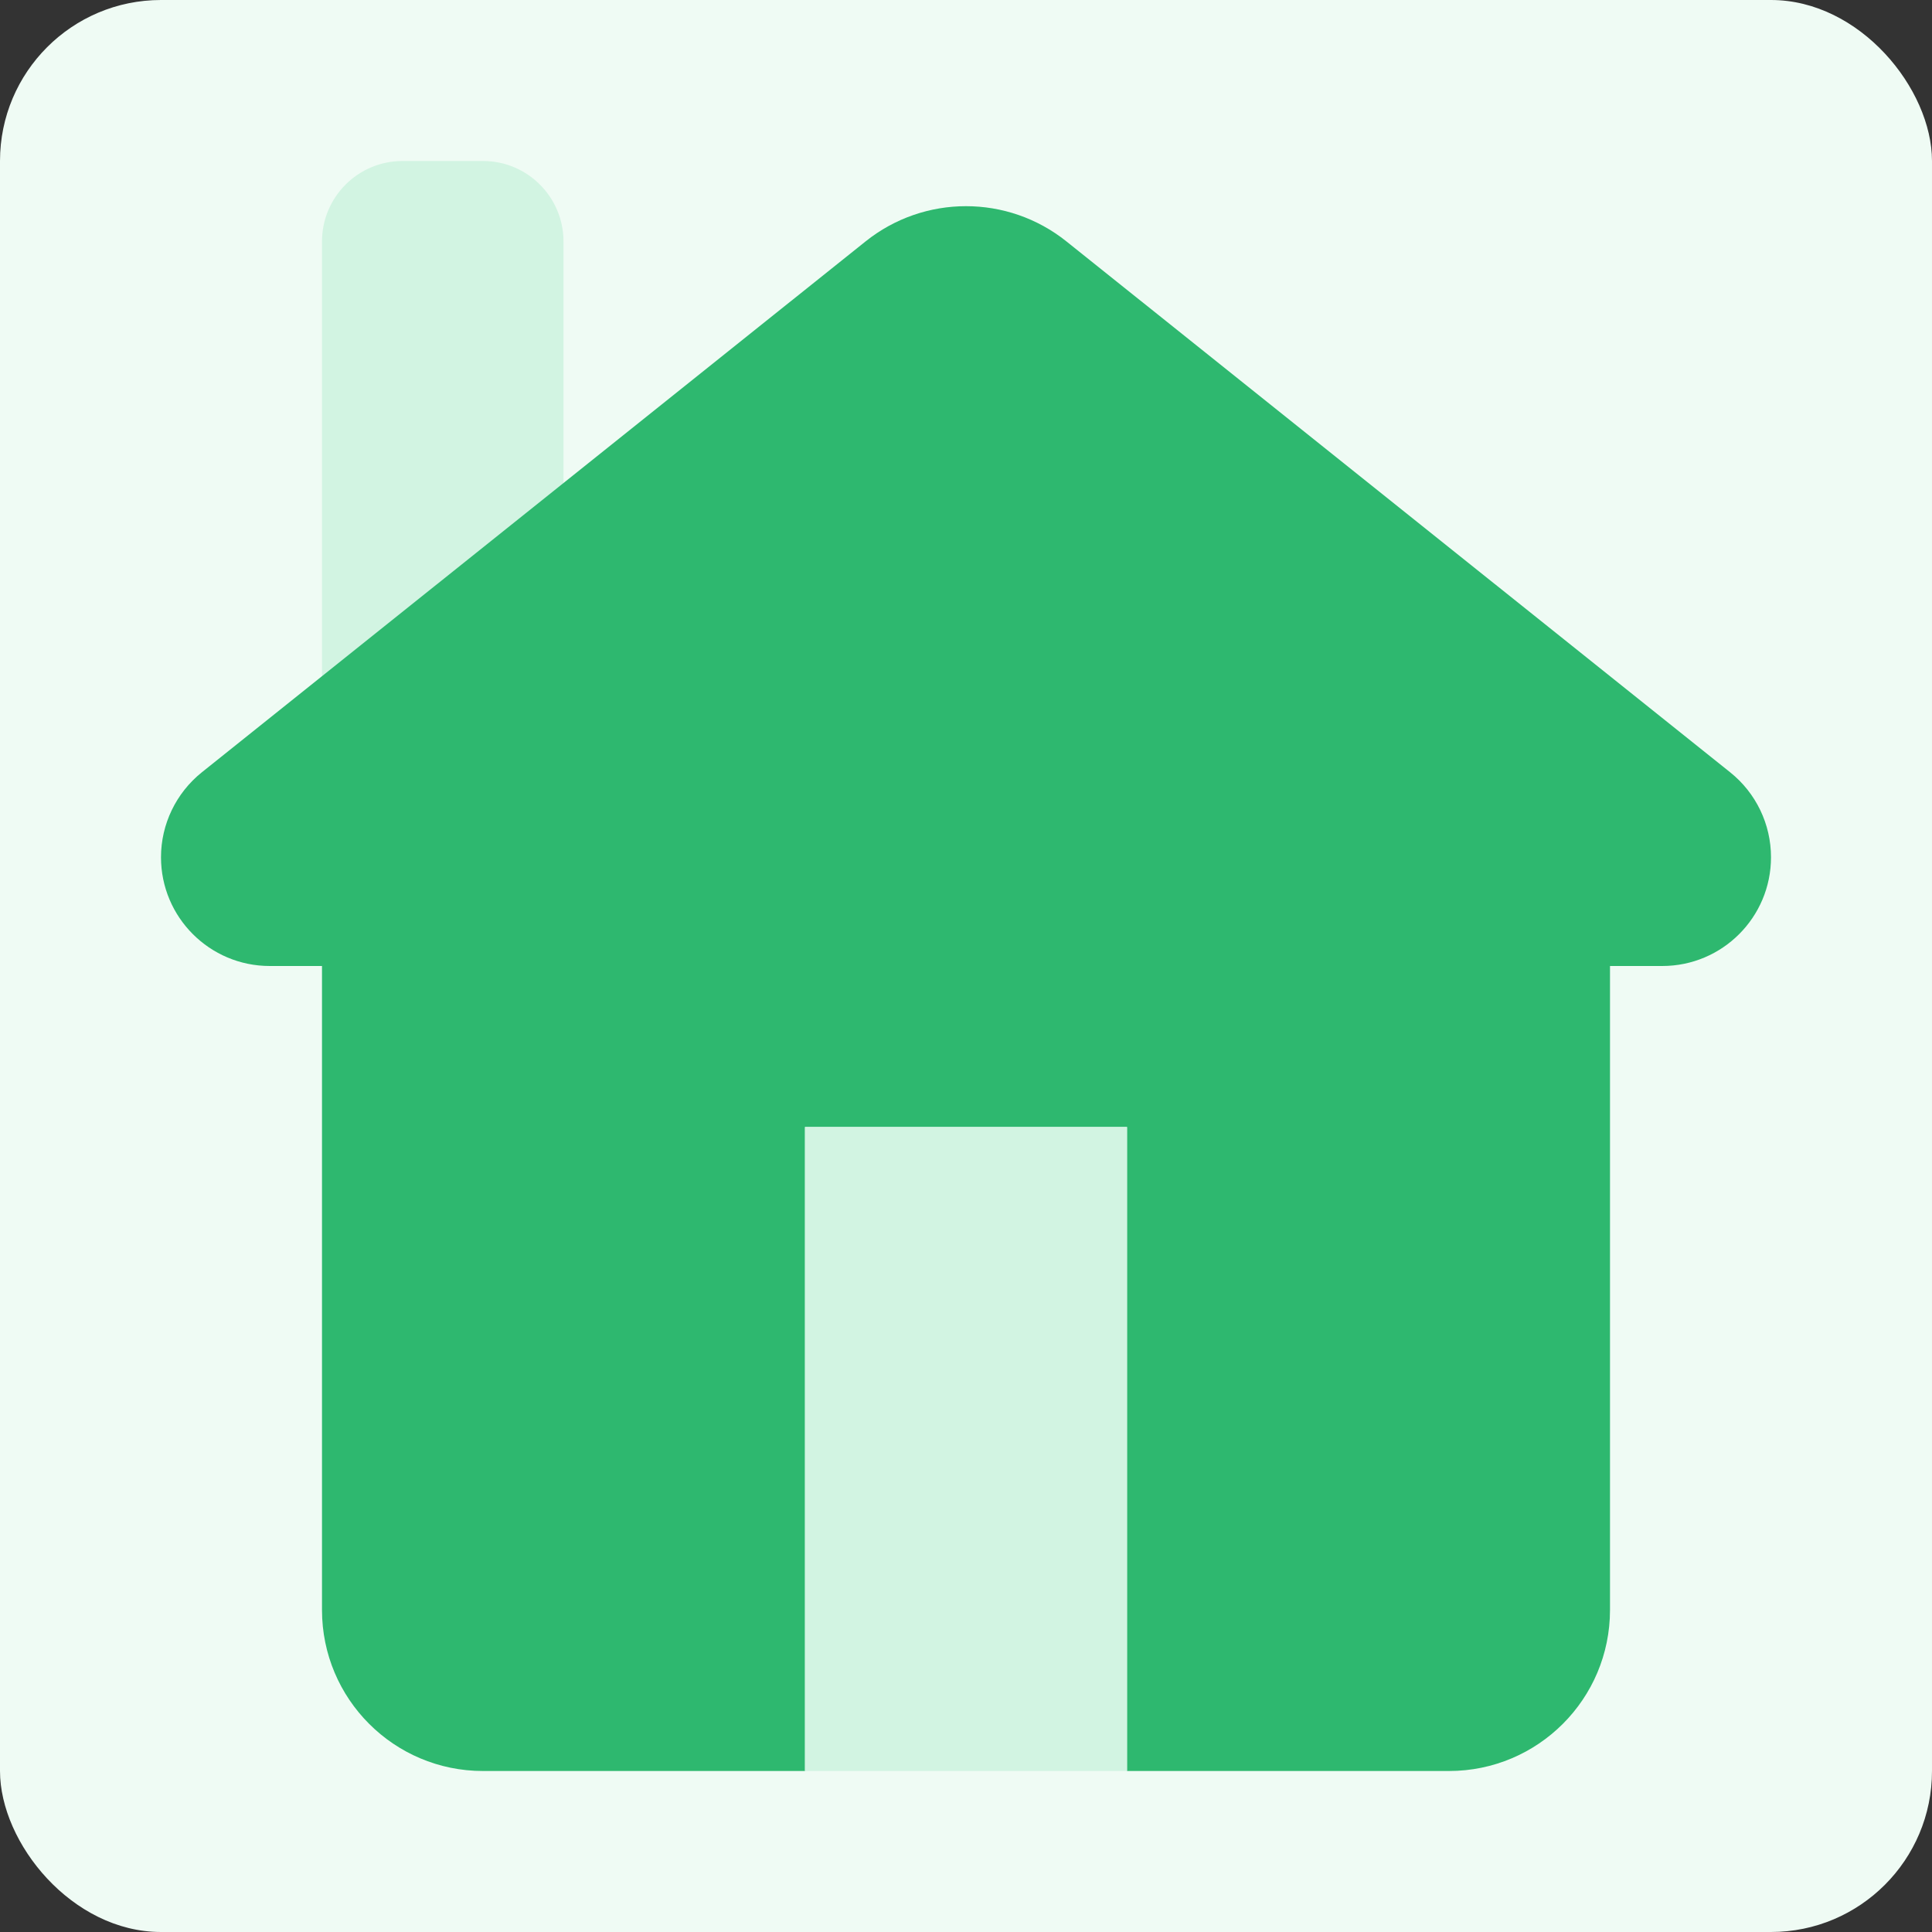 <svg width="24" height="24" viewBox="0 0 24 24" fill="none" xmlns="http://www.w3.org/2000/svg">
<rect x="0" y="0" width="24" height="24" fill="#333333" stroke="none"/>
<rect width="24" height="24" rx="2" fill="#EFFBF4"/>
<path d="M4 3C4 2.448 4.448 2 5 2H6C6.552 2 7 2.448 7 3V9H4V3Z" fill="#D2F4E2"/>
<path d="M2.507 9.594L10.751 3C11.481 2.415 12.519 2.415 13.249 3L21.493 9.594C21.814 9.851 22 10.239 22 10.649C22 11.395 21.395 12 20.649 12H20V20C20 21.105 19.105 22 18 22H14V14H10V22H6C4.895 22 4 21.105 4 20V12H3.351C2.605 12 2 11.395 2 10.649C2 10.239 2.187 9.851 2.507 9.594Z" fill="#2EB86F"/>
<rect x="10" y="14" width="4" height="8" fill="#D2F4E2"/>
</svg>
